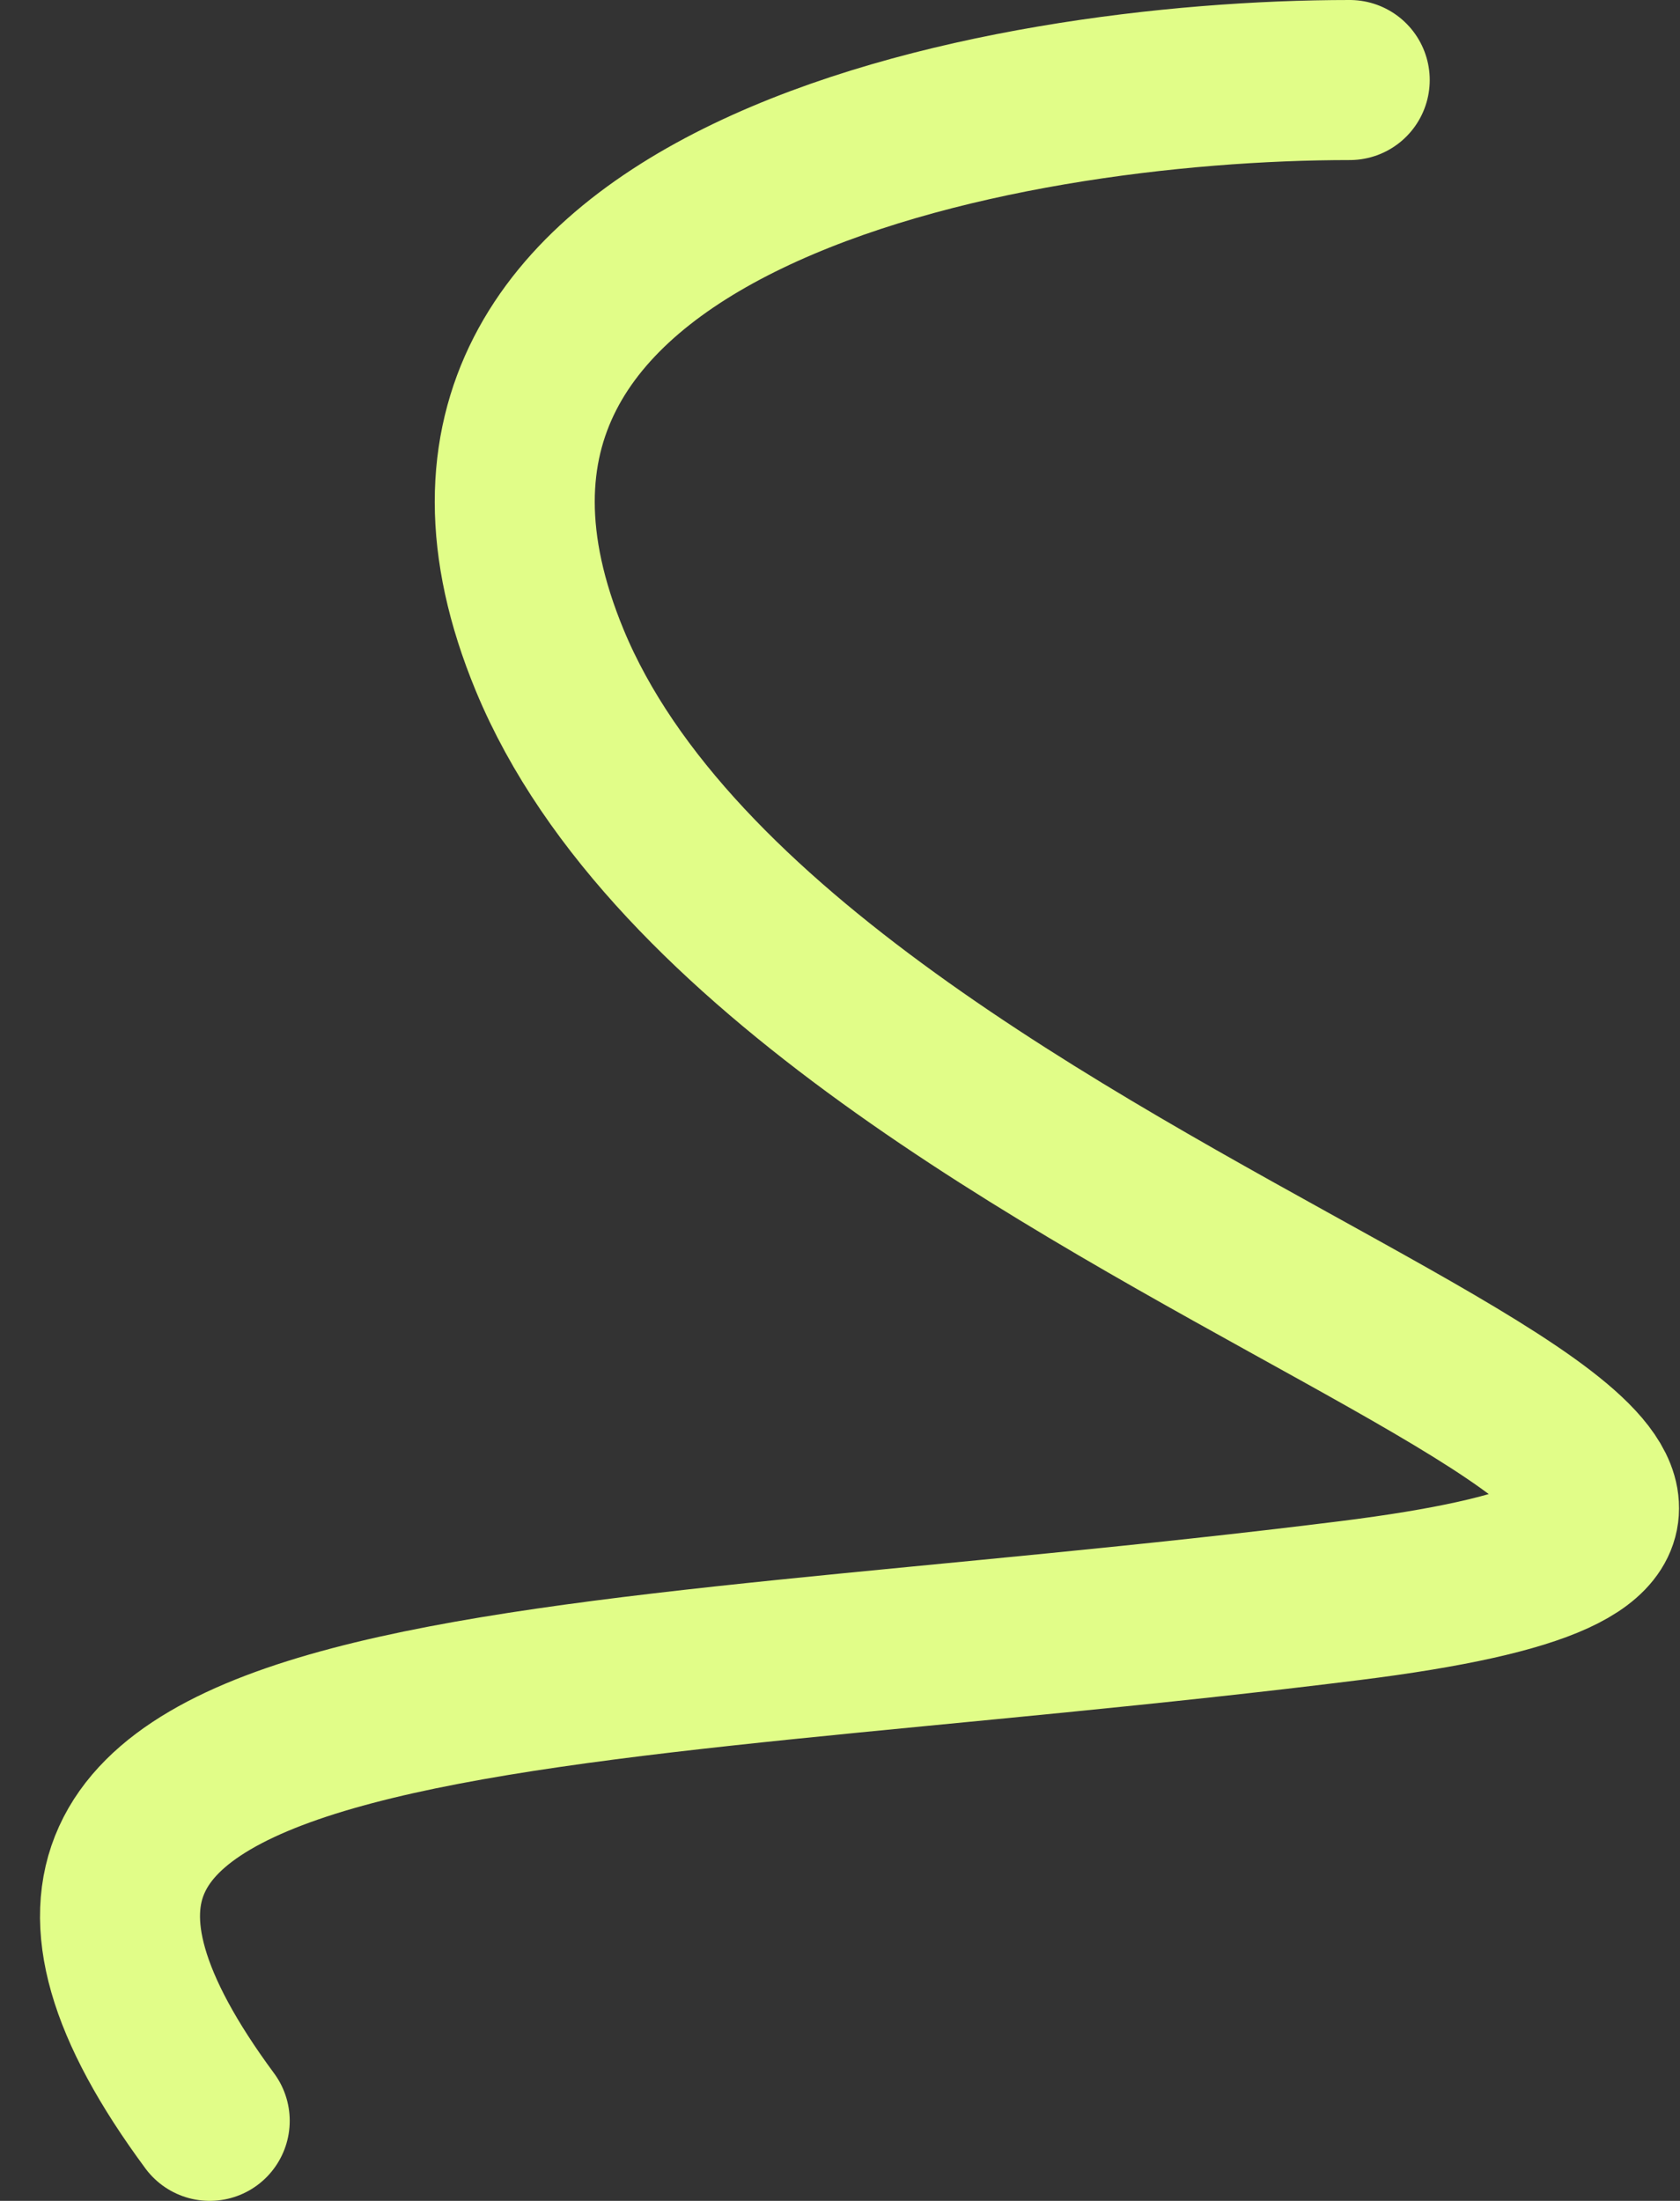 <?xml version="1.0" encoding="UTF-8"?> <svg xmlns="http://www.w3.org/2000/svg" width="42" height="55" viewBox="0 0 42 55" fill="none"><rect x="0" y="0" width="42" height="55" fill="#333333" stroke="none"/> <path d="M33.743 2C25.076 2 8.943 4.9 13.743 16.5C19.743 31 53.743 37.5 33.743 40C13.743 42.5 -3.257 41.5 5.243 53" stroke="#E1FD88" stroke-width="4" stroke-linecap="round"></path> </svg> 